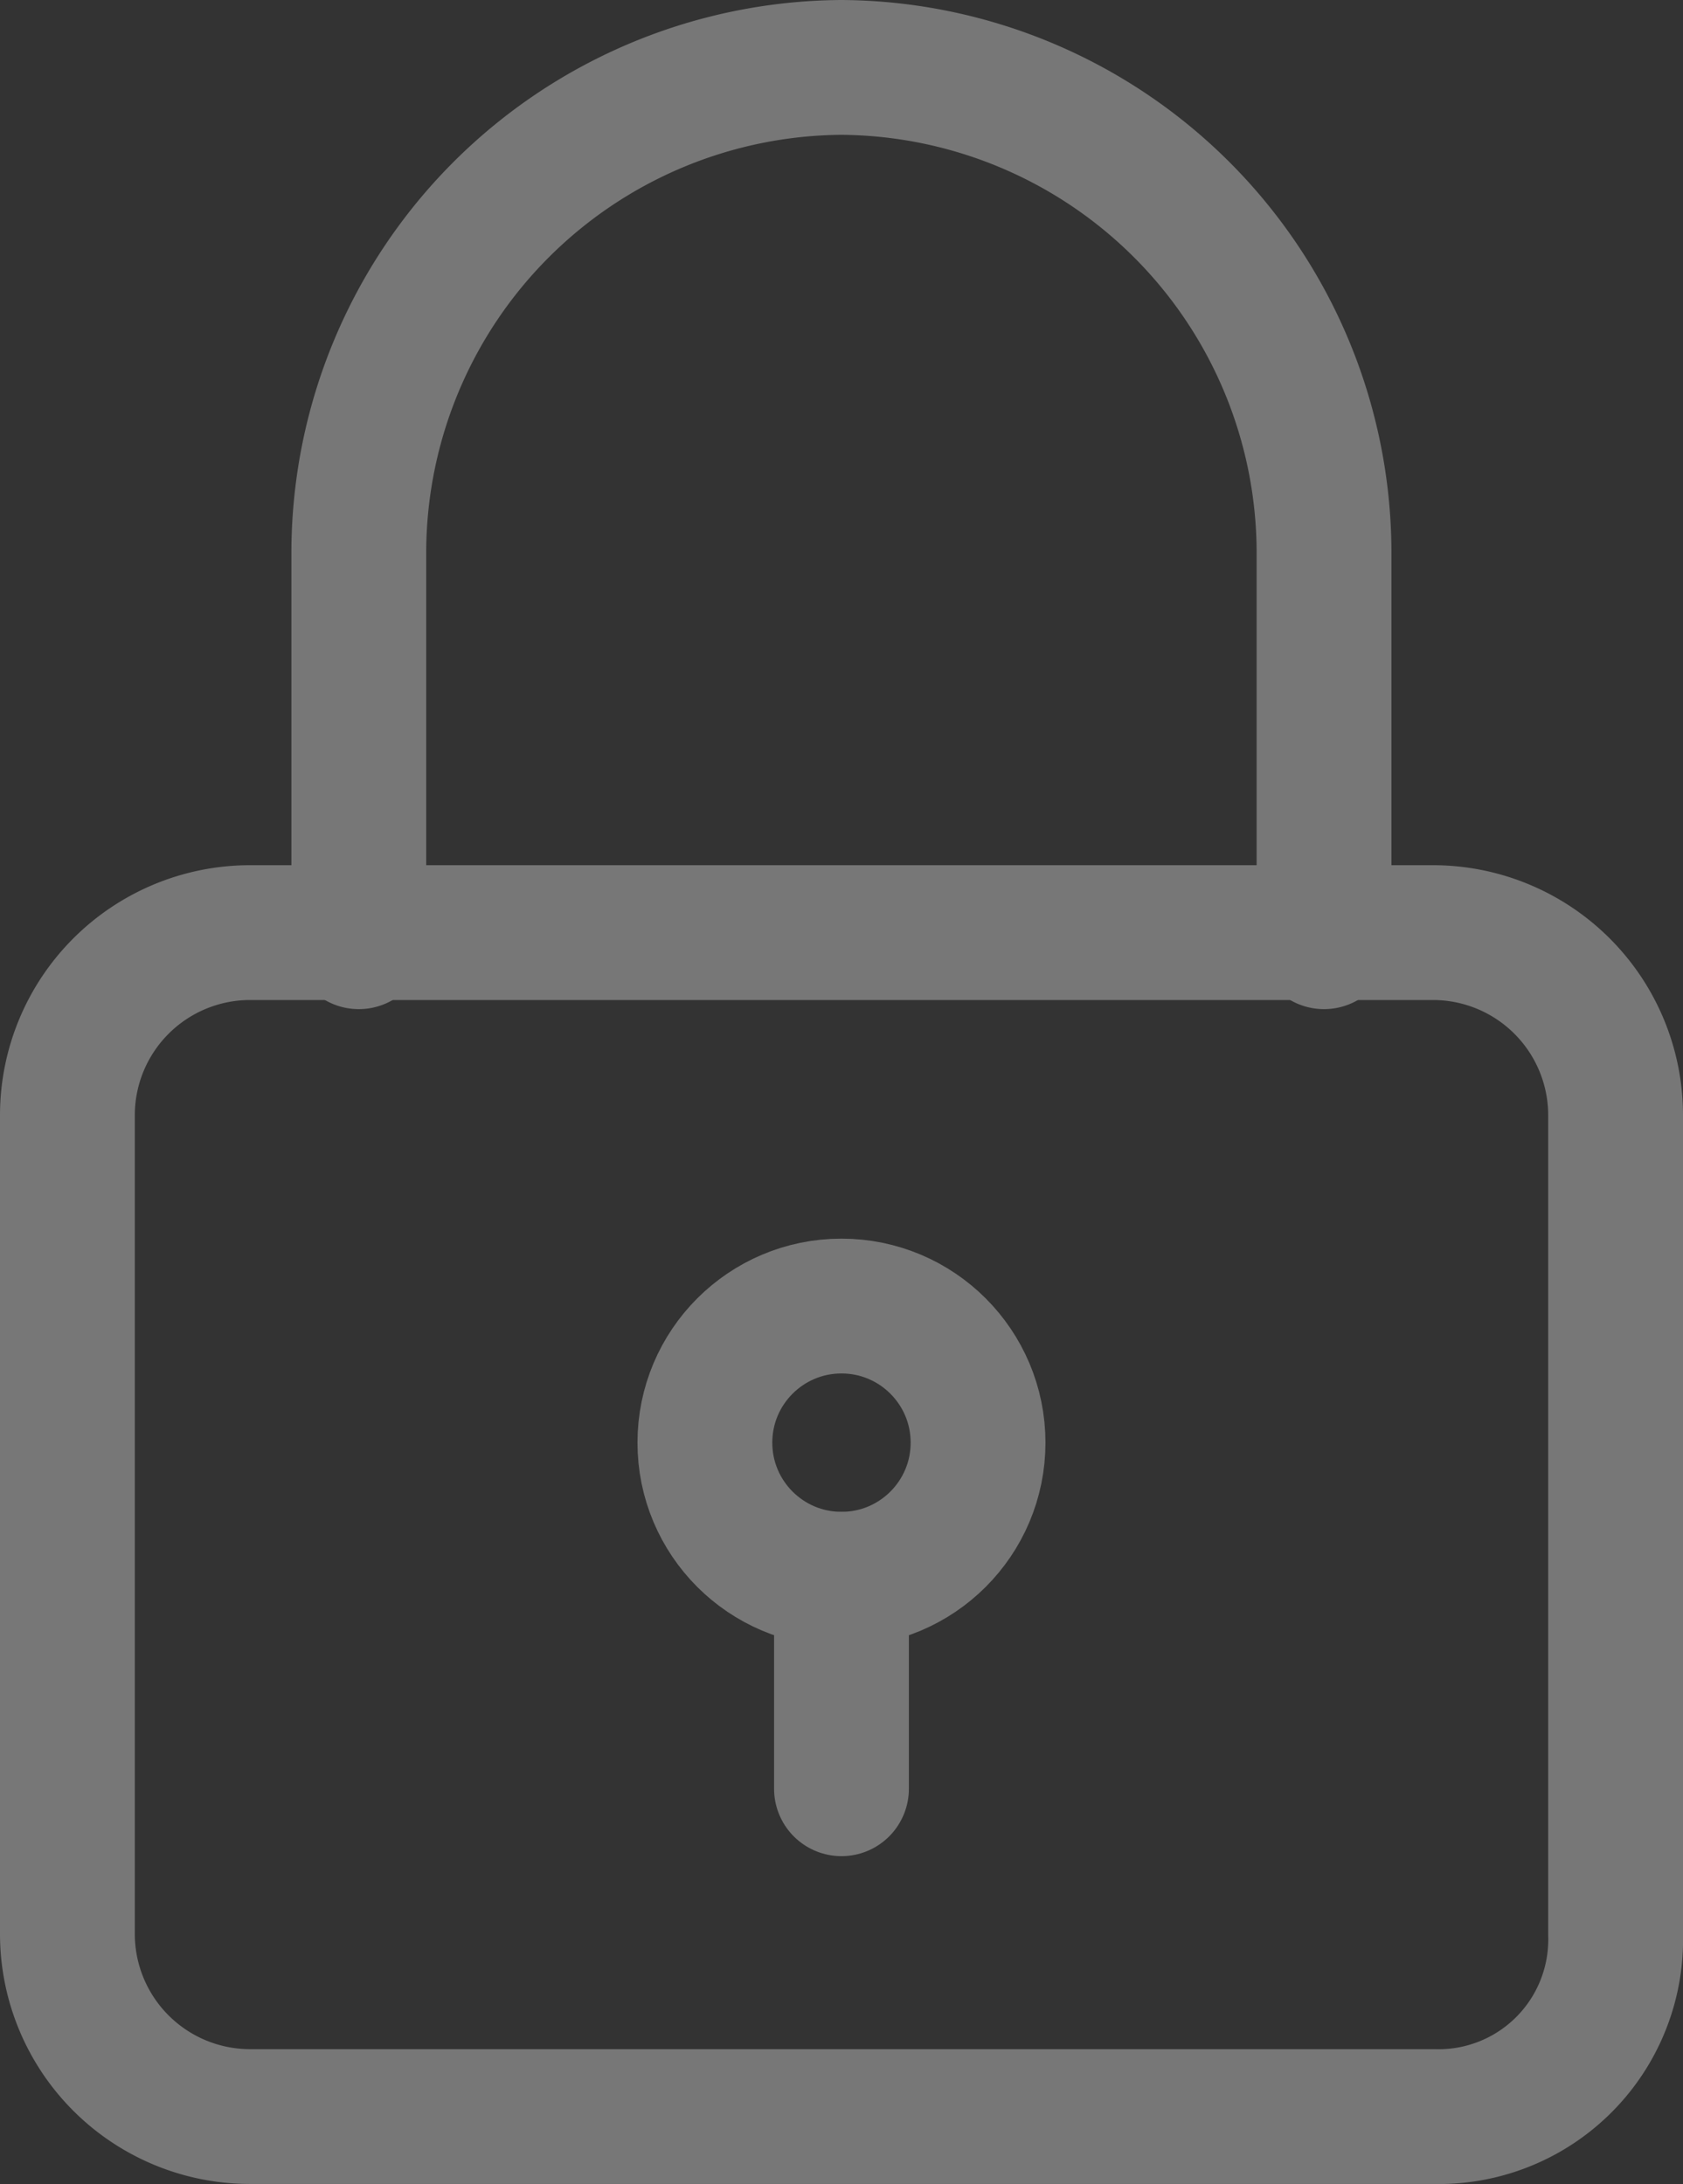 <svg xmlns="http://www.w3.org/2000/svg" width="31.211" height="40.499" viewBox="0 0 31.211 40.499">
  <rect x="0" y="0" width="31.211" height="40.499" fill="#333333" stroke="none"/>
  <g id="pago_seguro_icon" transform="translate(-2.25 0.55)" opacity="0.335">
    <g id="Grupo_613" data-name="Grupo 613" transform="translate(3.5 16.744)">
      <g id="Grupo_612" data-name="Grupo 612">
        <g id="Grupo_611" data-name="Grupo 611">
          <path id="Trazado_5115" data-name="Trazado 5115" d="M28.833,32.155H6.878A3.388,3.388,0,0,1,3.5,28.778v-15.2A3.388,3.388,0,0,1,6.878,10.2H28.833a3.388,3.388,0,0,1,3.378,3.378v15.2A3.284,3.284,0,0,1,28.833,32.155Z" transform="translate(-3.5 -10.2)" fill="none" stroke="#fff" stroke-linecap="round" stroke-linejoin="round" stroke-width="2.5"/>
        </g>
      </g>
    </g>
    <g id="Grupo_615" data-name="Grupo 615" transform="translate(15.322 23.669)">
      <circle id="Elipse_51" data-name="Elipse 51" cx="2.533" cy="2.533" r="2.533" fill="none" stroke="#fff" stroke-linecap="round" stroke-linejoin="round" stroke-width="2.5"/>
      <g id="Grupo_614" data-name="Grupo 614" transform="translate(2.533 5.067)">
        <line id="Línea_121" data-name="Línea 121" y2="3.884" fill="none" stroke="#fff" stroke-linecap="round" stroke-linejoin="round" stroke-width="2.5"/>
      </g>
    </g>
    <g id="Grupo_616" data-name="Grupo 616" transform="translate(8.904 0.7)">
      <path id="Trazado_5116" data-name="Trazado 5116" d="M6.7,16.913V9.651A9.01,9.01,0,0,1,15.651.7h0A9.01,9.01,0,0,1,24.6,9.651v7.262" transform="translate(-6.7 -0.7)" fill="none" stroke="#fff" stroke-linecap="round" stroke-linejoin="round" stroke-width="2.5"/>
    </g>
  </g>
</svg>
